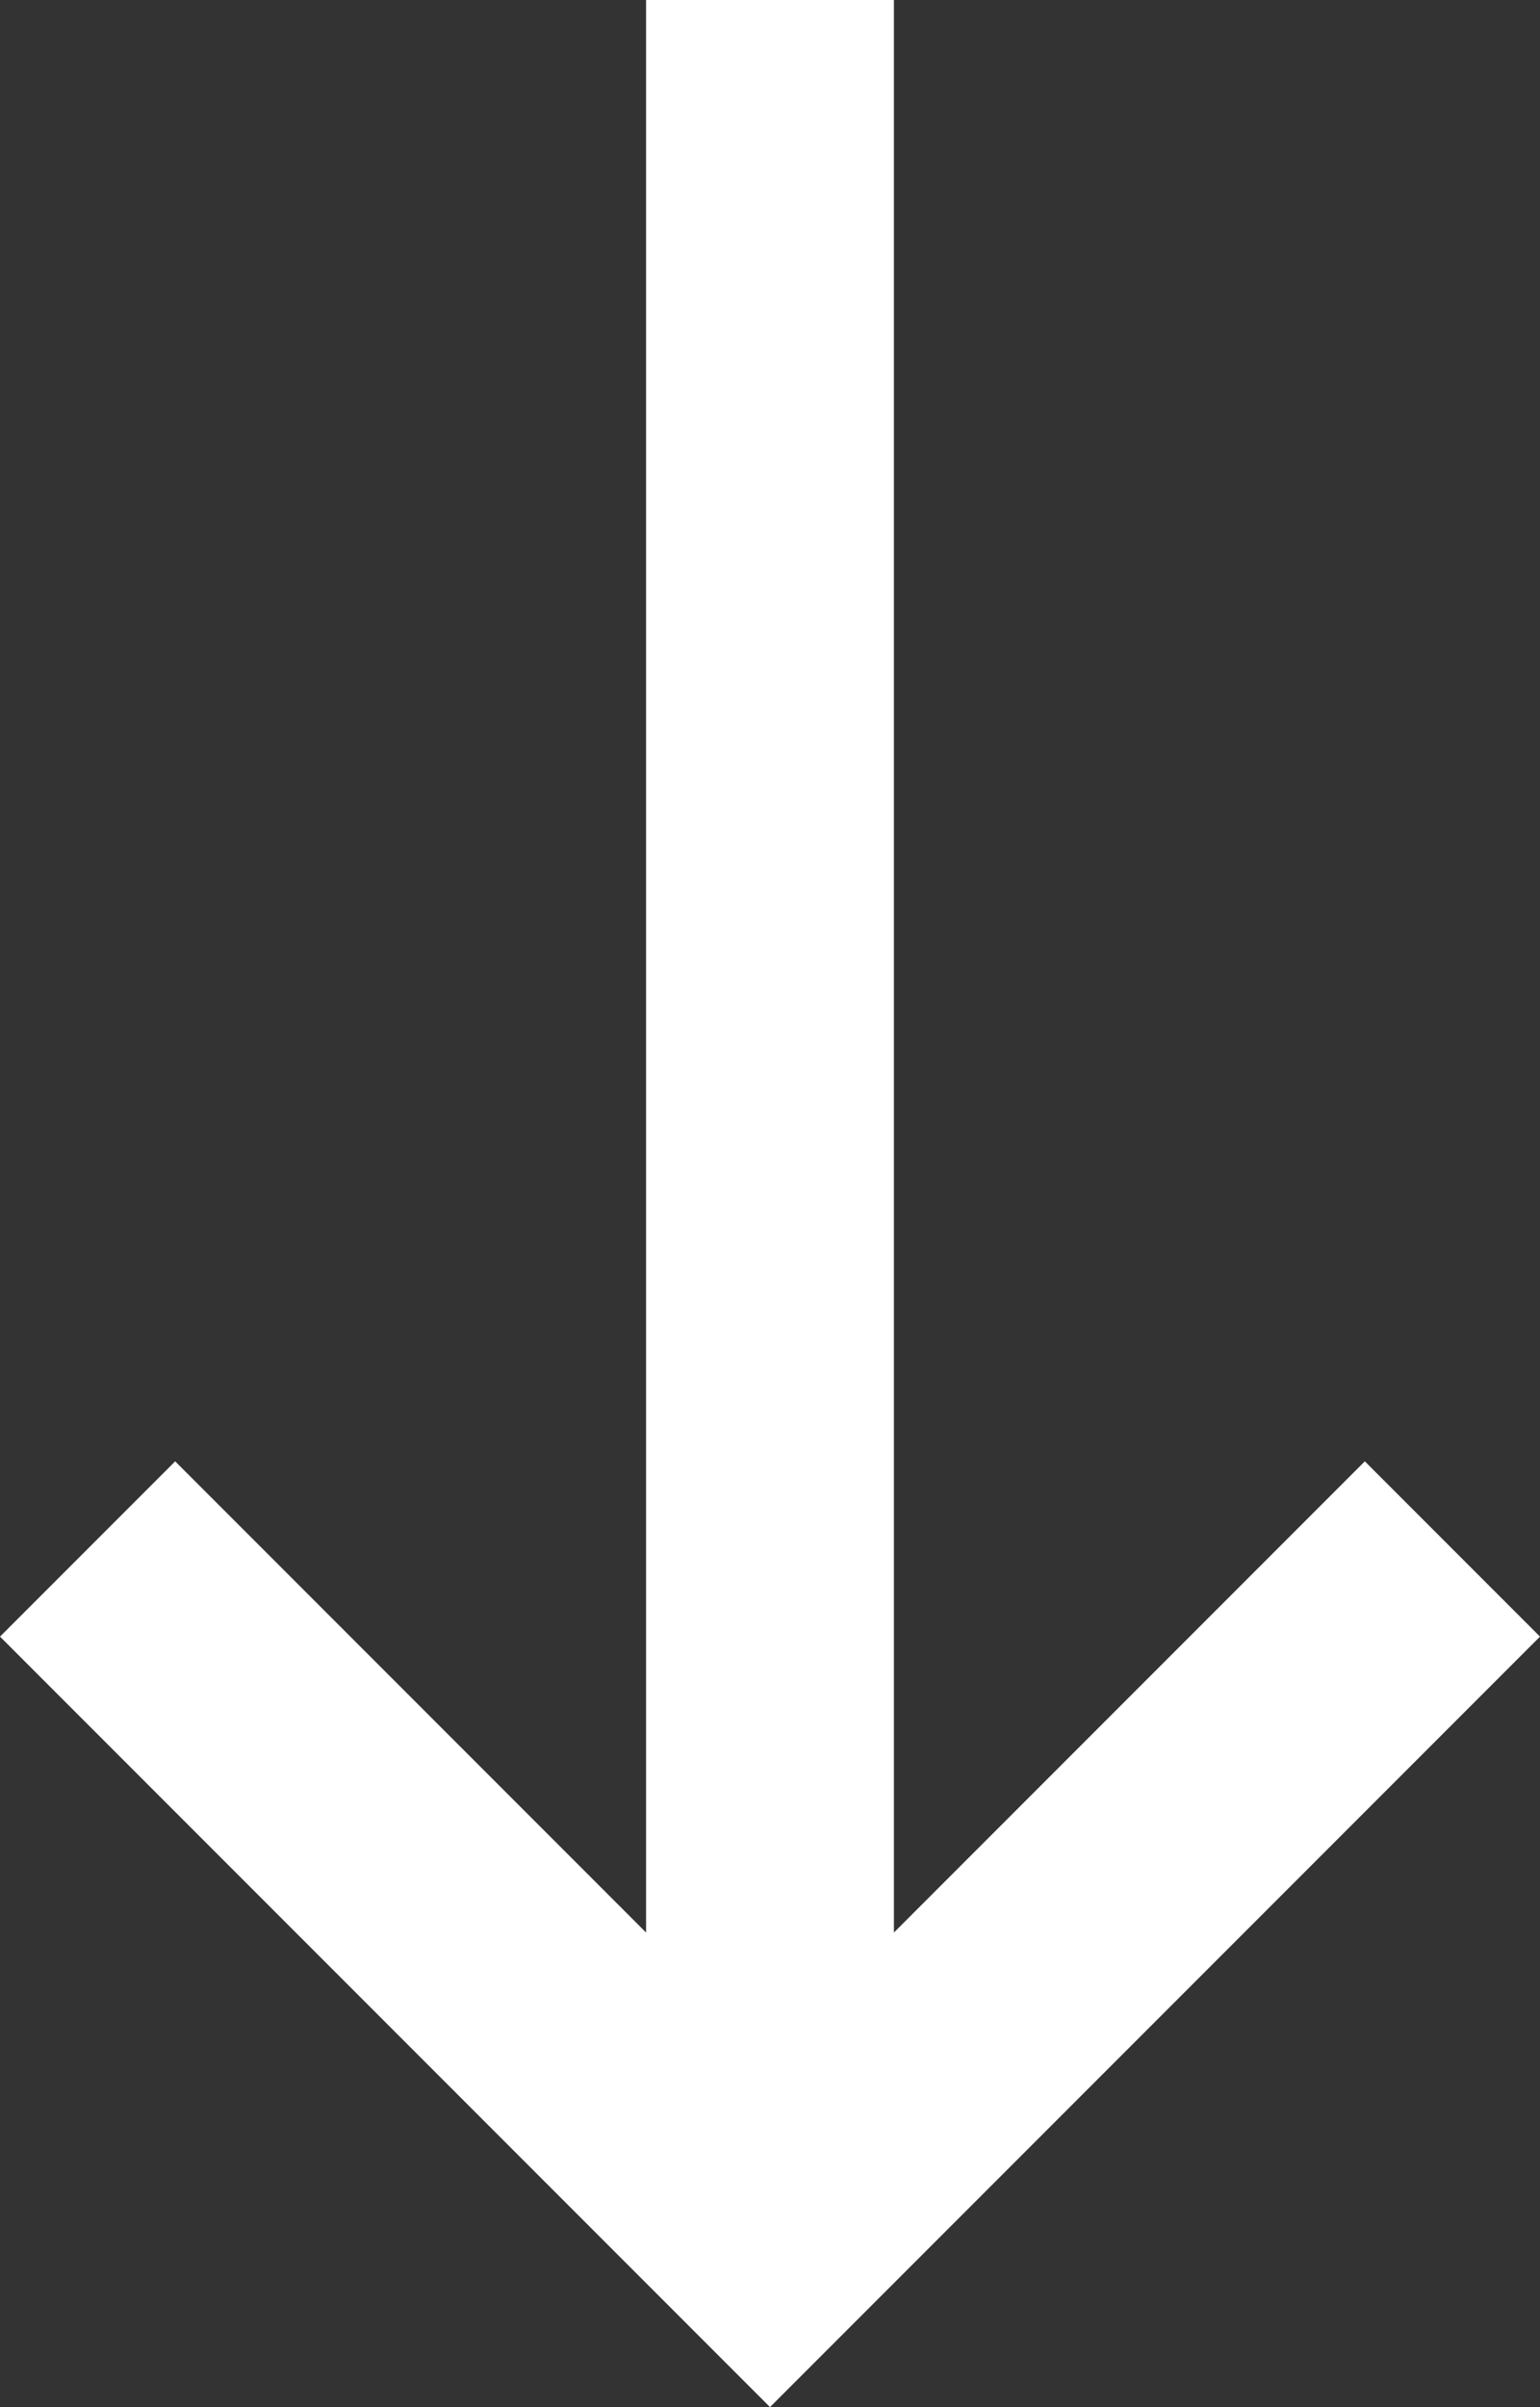 <svg id='Grupo_237' data-name='Grupo 237' xmlns='http://www.w3.org/2000/svg' width='7.332' height='11.453' viewBox='0 0 7.332 11.453'><rect x="0" y="0" width="7.332" height="11.453" fill="#333333" stroke="none"/><g id='Grupo_201' data-name='Grupo 201' transform='translate(0)'><path id='Trazado_382' data-name='Trazado 382' d='M138.214,6.953l-2.242,2.242V0h-1.18V9.195L132.55,6.953l-.834.834,3.666,3.666,3.666-3.666Z' transform='translate(-131.716)' fill='#fff'/></g></svg>

